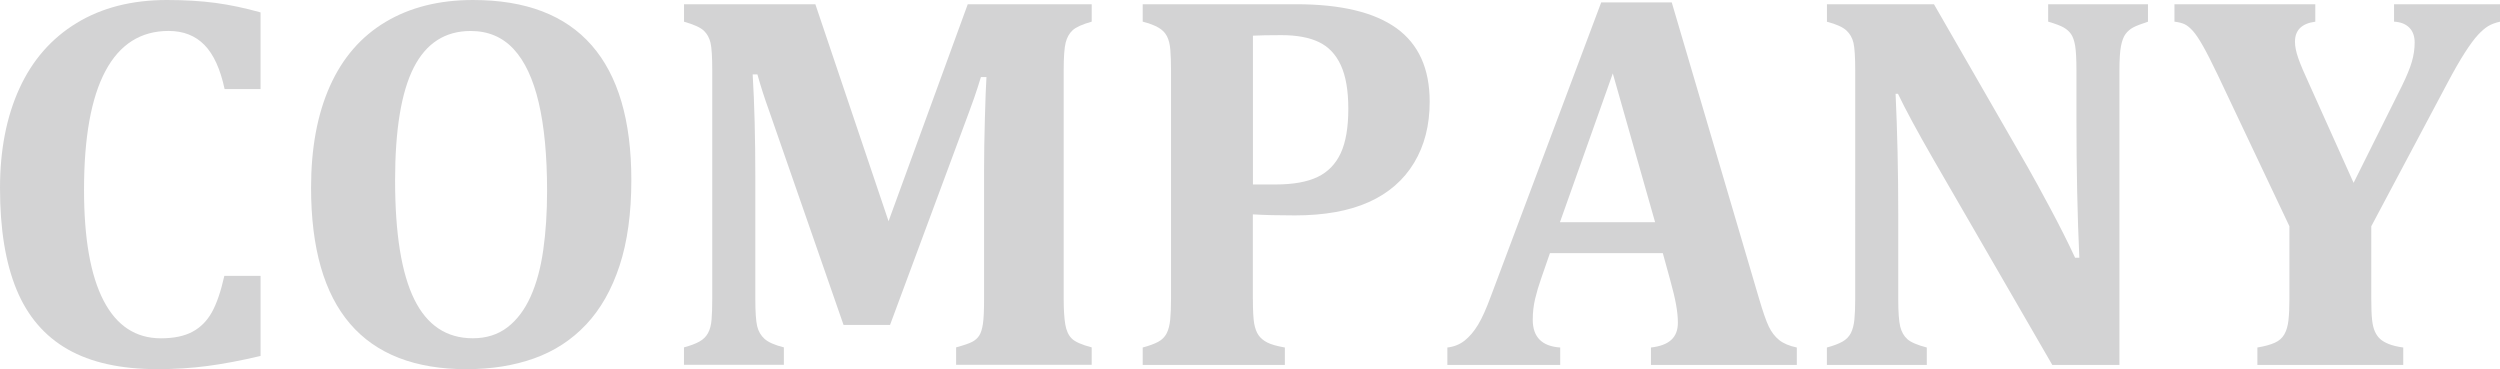 <?xml version="1.0" encoding="UTF-8"?><svg id="_レイヤー_2" xmlns="http://www.w3.org/2000/svg" viewBox="0 0 554.3 81.86"><defs><style>.cls-1{fill:#d3d3d4;}</style></defs><g id="_レイヤー_1-2"><g><path class="cls-1" d="M57.77,2.75V19.75h-7.97c-.94-4.41-2.42-7.67-4.45-9.76-2.03-2.09-4.69-3.13-7.97-3.13-6.17,0-10.84,2.96-14,8.88s-4.75,14.7-4.75,26.34c0,10.82,1.44,19.01,4.34,24.58,2.89,5.57,7.13,8.35,12.71,8.35,2.85,0,5.17-.48,6.97-1.44,1.8-.96,3.23-2.39,4.31-4.31,1.07-1.91,2-4.61,2.78-8.09h8.03v17.75c-4.3,1.02-8.22,1.76-11.78,2.23-3.56,.47-7.25,.7-11.07,.7-8.13,0-14.76-1.46-19.89-4.39-5.14-2.93-8.93-7.35-11.37-13.27-2.44-5.92-3.66-13.41-3.66-22.47,0-8.48,1.44-15.85,4.31-22.12s7.1-11.1,12.69-14.5C22.58,1.7,29.26,0,37.03,0c3.94,0,7.52,.22,10.72,.64,3.2,.43,6.54,1.13,10.02,2.11Z"/><path class="cls-1" d="M103.48,81.86c-11.48,0-20.11-3.36-25.87-10.08-5.76-6.72-8.64-16.78-8.64-30.18,0-8.79,1.4-16.3,4.19-22.53,2.79-6.23,6.9-10.97,12.33-14.21,5.43-3.24,11.89-4.86,19.39-4.86,11.68,0,20.45,3.35,26.31,10.05,5.86,6.7,8.79,16.65,8.79,29.85,0,7.38-.87,13.72-2.61,19.01-1.74,5.29-4.21,9.64-7.41,13.04-3.2,3.4-7.04,5.9-11.51,7.5-4.47,1.6-9.46,2.4-14.97,2.4Zm-15.88-41.84c0,11.8,1.42,20.58,4.25,26.34,2.83,5.76,7.16,8.64,12.98,8.64,3.01,0,5.57-.81,7.68-2.43,2.11-1.62,3.82-3.89,5.13-6.8,1.31-2.91,2.25-6.36,2.81-10.34,.57-3.98,.85-8.36,.85-13.12,0-7.77-.62-14.29-1.85-19.54-1.23-5.25-3.09-9.22-5.57-11.89-2.48-2.67-5.65-4.01-9.52-4.01-5.67,0-9.87,2.71-12.63,8.12-2.75,5.41-4.13,13.76-4.13,25.05Z"/><path class="cls-1" d="M242.05,4.8c-2.07,.59-3.48,1.22-4.22,1.9-.74,.68-1.26,1.6-1.55,2.75-.29,1.15-.44,3.19-.44,6.12v50.68c0,2.38,.12,4.27,.35,5.65,.23,1.39,.71,2.44,1.44,3.16,.72,.72,2.2,1.38,4.42,1.96v3.87h-30.06v-3.87c1.72-.47,2.91-.88,3.57-1.23,.66-.35,1.18-.81,1.55-1.38,.37-.57,.64-1.42,.82-2.58,.18-1.15,.26-3.06,.26-5.71v-28.71c0-3.16,.06-6.89,.18-11.19,.12-4.3,.23-7.34,.35-9.14h-1.23c-.47,1.56-.97,3.1-1.49,4.6-.53,1.5-1.51,4.19-2.96,8.06l-15.7,42.3h-10.31l-16.52-47.52c-.98-2.7-1.84-5.37-2.58-8.03h-1.05c.39,6.45,.59,14.06,.59,22.85v26.95c0,2.89,.14,4.9,.41,6.04,.27,1.13,.82,2.07,1.64,2.81,.82,.74,2.25,1.37,4.28,1.88v3.87h-22.15v-3.87c1.44-.39,2.59-.82,3.43-1.29,.84-.47,1.47-1.09,1.9-1.88,.43-.78,.69-1.78,.79-2.99,.1-1.21,.15-2.75,.15-4.63V15.59c0-2.97-.13-5-.38-6.09-.25-1.09-.75-1.99-1.49-2.7-.74-.7-2.21-1.37-4.39-1.99V.94h29.12l16.23,48.11L214.57,.94h27.48v3.87Z"/><path class="cls-1" d="M277.79,66.27c0,2.58,.1,4.41,.29,5.48,.2,1.08,.52,1.93,.97,2.58,.45,.64,1.09,1.18,1.93,1.61,.84,.43,2.14,.8,3.9,1.11v3.87h-31.52v-3.87c1.44-.39,2.59-.81,3.43-1.26,.84-.45,1.46-1.07,1.88-1.88,.41-.8,.67-1.82,.79-3.05s.18-2.78,.18-4.66V15.7c0-1.83-.05-3.38-.15-4.63-.1-1.25-.35-2.26-.76-3.05-.41-.78-1.04-1.42-1.88-1.9-.84-.49-2-.93-3.49-1.32V.94h34.04c9.88,0,17.29,1.77,22.21,5.3,4.92,3.54,7.38,8.98,7.38,16.32,0,5.2-1.15,9.71-3.46,13.54-2.31,3.83-5.65,6.73-10.02,8.7-4.38,1.97-9.84,2.96-16.41,2.96-3.79,0-6.89-.08-9.32-.23v18.75Zm0-25.37h5.04c3.91,0,7.01-.56,9.32-1.67,2.3-1.11,4.01-2.88,5.13-5.3,1.11-2.42,1.67-5.68,1.67-9.79s-.56-7.29-1.67-9.7-2.75-4.11-4.89-5.13c-2.15-1.01-4.9-1.52-8.26-1.52-2.73,0-4.84,.04-6.33,.12V40.9Z"/><path class="cls-1" d="M368.67,56.13h-25.02l-1.93,5.57c-.55,1.56-1,3.08-1.35,4.54s-.53,3.02-.53,4.66c0,3.83,2.03,5.88,6.09,6.15v3.87h-25.02v-3.87c1.44-.16,2.71-.66,3.81-1.52,1.09-.86,2.09-2.03,2.99-3.52,.9-1.48,1.85-3.61,2.87-6.39L355.02,.53h15.64l19.34,65.62c.86,2.93,1.58,5.01,2.17,6.24s1.35,2.23,2.29,2.99,2.25,1.32,3.93,1.67v3.87h-32.34v-3.87c2.03-.23,3.54-.8,4.51-1.7,.98-.9,1.46-2.17,1.46-3.81,0-1.21-.14-2.56-.41-4.04-.27-1.48-.72-3.36-1.35-5.62l-1.58-5.74Zm-22.79-6.86h21.09l-9.38-32.99-11.72,32.99Z"/><path class="cls-1" d="M476.25,.94v3.87c-1.56,.51-2.67,.94-3.31,1.29s-1.19,.82-1.64,1.41c-.45,.59-.79,1.48-1.03,2.67-.23,1.19-.35,3.02-.35,5.48V80.92h-14.88l-26.37-45.59c-3.55-6.17-6.17-11.02-7.85-14.53h-.53c.39,8.4,.59,17.27,.59,26.6v18.87c0,2.93,.15,4.98,.44,6.15s.82,2.1,1.58,2.78c.76,.68,2.2,1.3,4.31,1.85v3.87h-22.15v-3.87c1.44-.39,2.59-.82,3.43-1.29,.84-.47,1.46-1.1,1.88-1.9,.41-.8,.67-1.81,.79-3.02,.12-1.21,.18-2.73,.18-4.57V15.59c0-2.93-.13-4.95-.38-6.06-.25-1.11-.78-2.04-1.58-2.78-.8-.74-2.24-1.39-4.31-1.93V.94h23.73l20.74,36.04c1.29,2.27,2.97,5.33,5.04,9.2,2.07,3.87,3.91,7.52,5.51,10.96h.94c-.43-9.33-.64-19.53-.64-30.59V15.64c0-2.54-.1-4.37-.29-5.51-.2-1.13-.5-1.99-.91-2.58s-.96-1.07-1.64-1.46c-.68-.39-1.83-.82-3.43-1.29V.94h22.15Z"/><path class="cls-1" d="M525.76,50.16v16.05c0,2.07,.06,3.64,.18,4.72,.12,1.08,.33,1.94,.64,2.61,.31,.67,.69,1.2,1.14,1.61,.45,.41,1.07,.78,1.88,1.11,.8,.33,1.88,.6,3.25,.79v3.87h-32.34v-3.87c1.6-.27,2.88-.62,3.84-1.05,.96-.43,1.67-1.05,2.14-1.88s.77-1.86,.91-3.13c.14-1.27,.21-2.86,.21-4.78v-16.05l-15.88-33.52c-1.37-2.85-2.44-4.96-3.22-6.33-.9-1.6-1.67-2.75-2.31-3.46s-1.24-1.19-1.79-1.46c-.55-.27-1.31-.47-2.29-.59V.94h31.23v3.87c-3.01,.39-4.51,1.88-4.51,4.45,0,1.02,.24,2.23,.73,3.63,.49,1.41,1.28,3.28,2.37,5.62l9.9,22.03,10.72-21.5c1.05-2.15,1.79-3.93,2.2-5.36,.41-1.42,.62-2.84,.62-4.25s-.4-2.51-1.2-3.31c-.8-.8-1.92-1.24-3.37-1.32V.94h23.5v3.87c-1.05,.23-1.92,.56-2.61,.97-.68,.41-1.44,1.05-2.26,1.93s-1.8,2.2-2.93,3.96c-1.13,1.76-2.44,4.04-3.93,6.86l-16.82,31.64Z"/></g></g></svg>